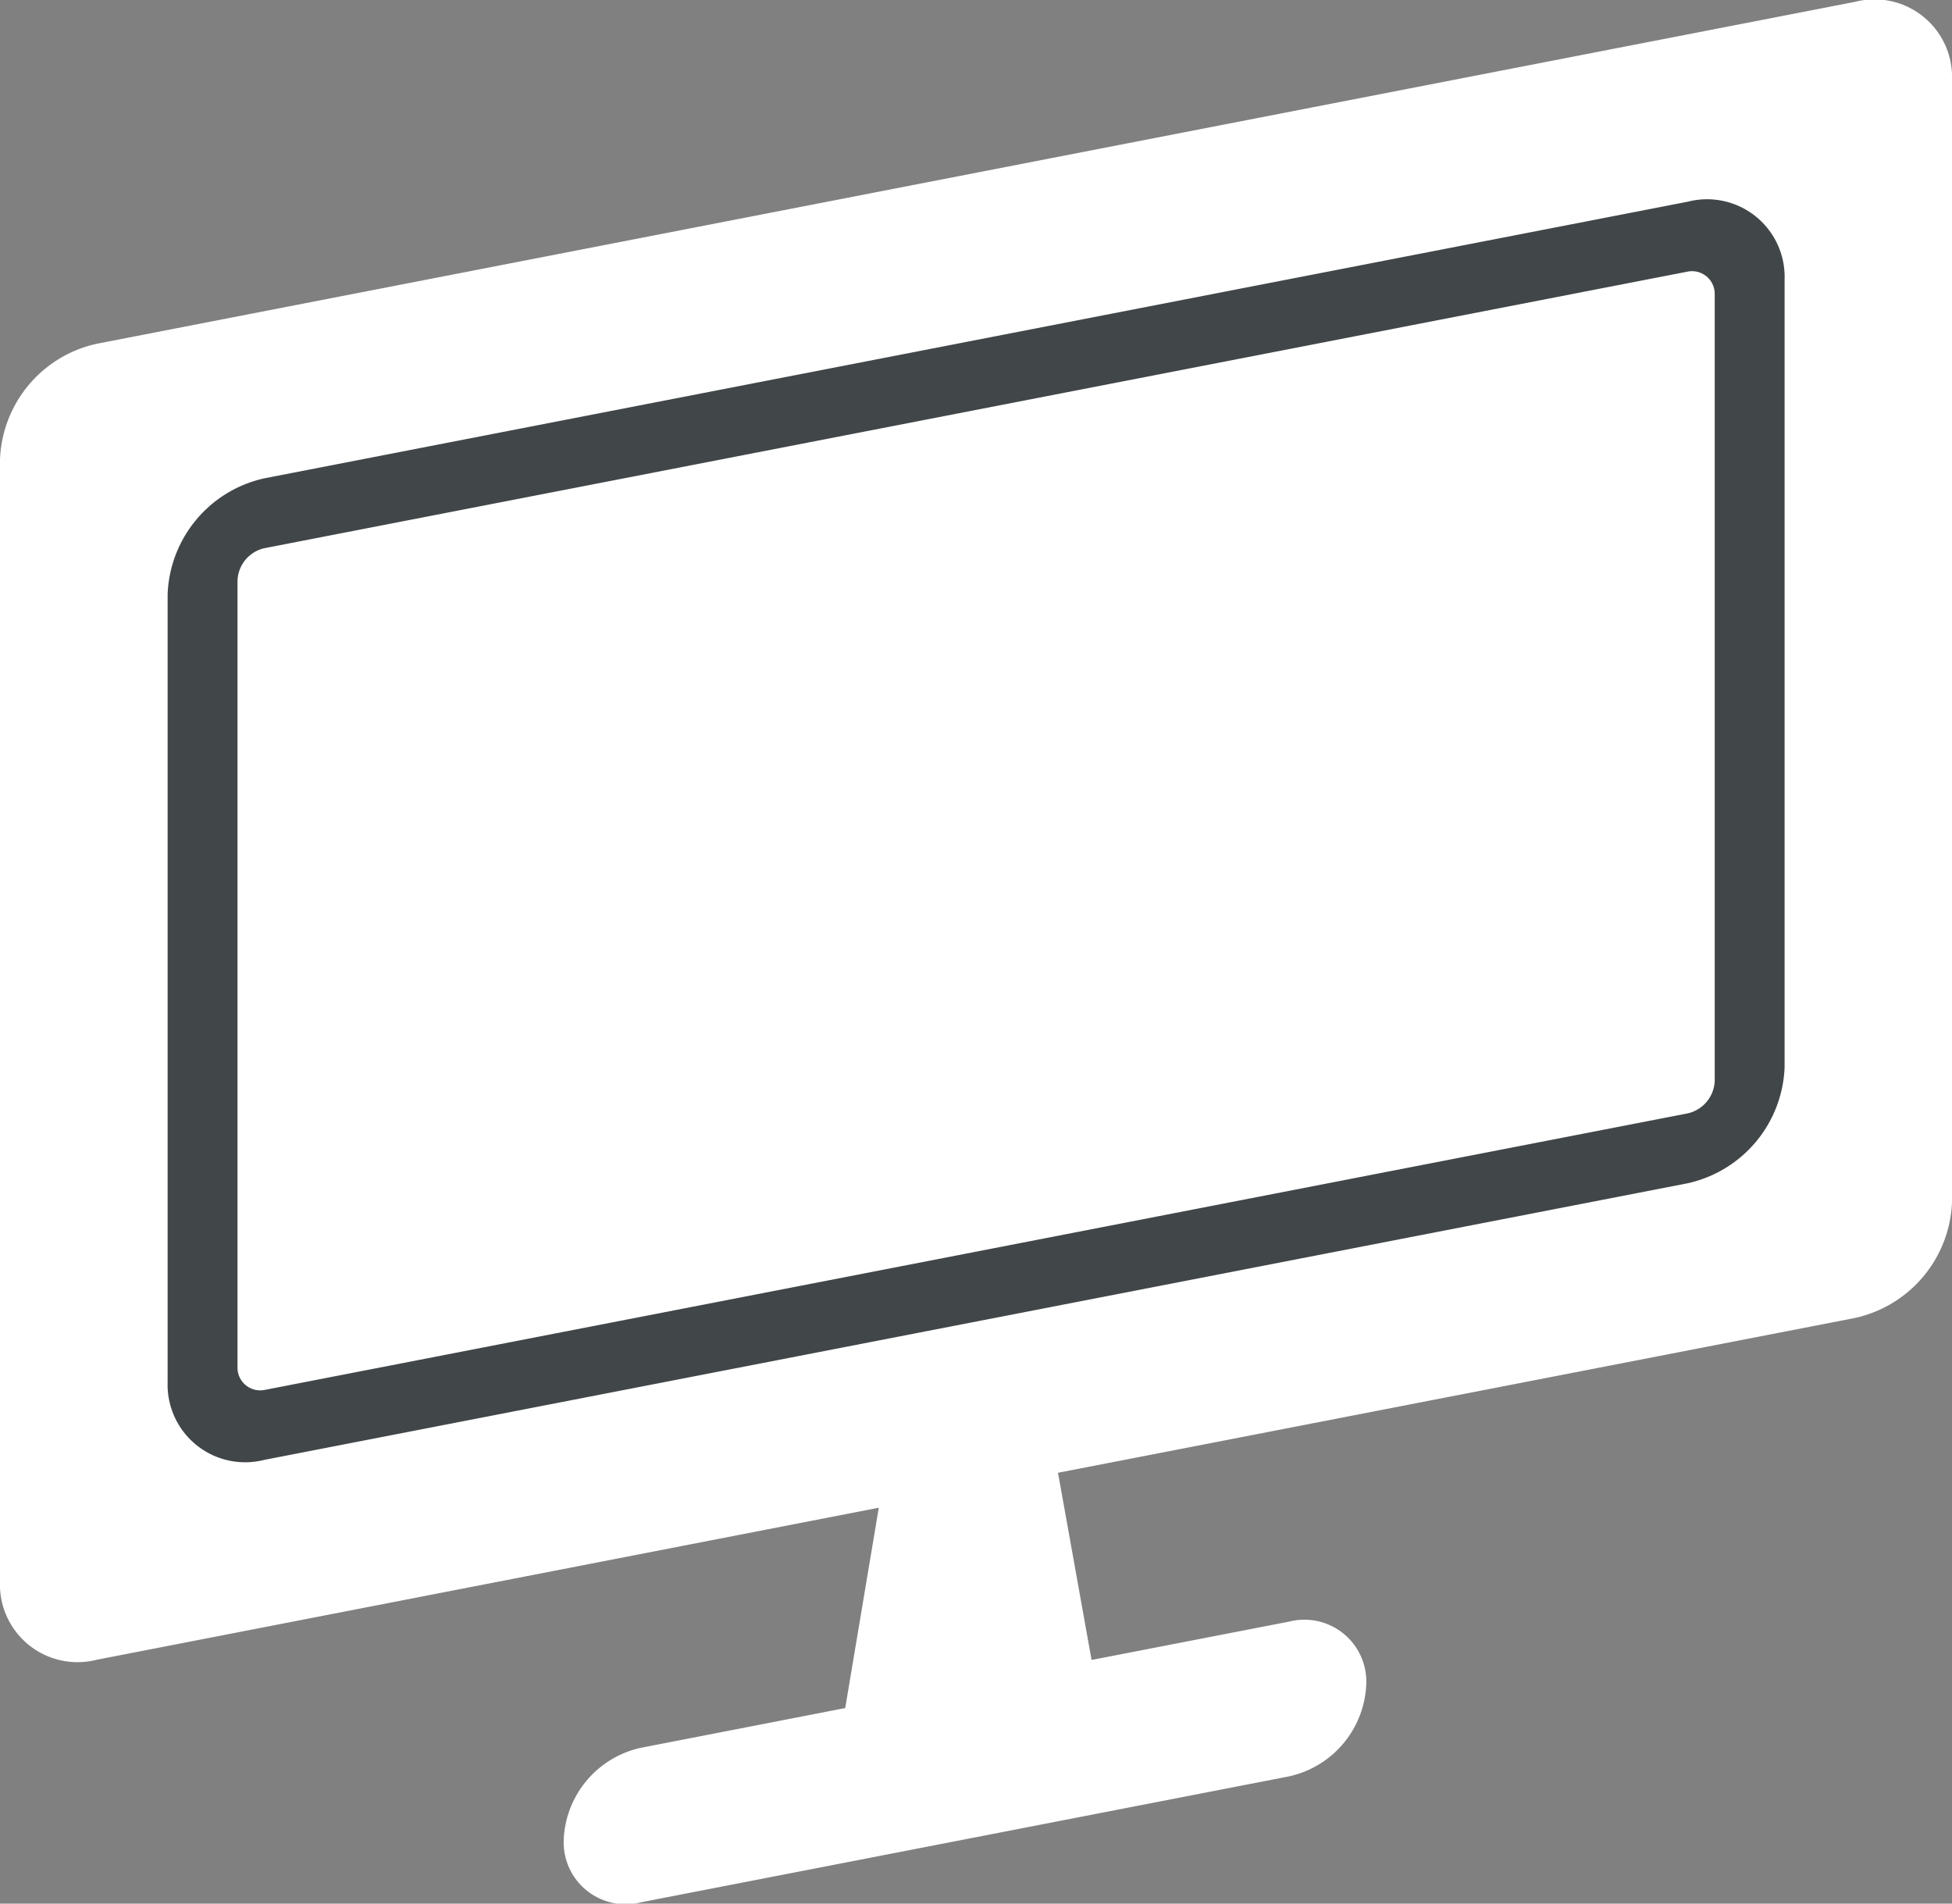 <svg xmlns="http://www.w3.org/2000/svg" viewBox="0 0 86.05 83.9"><rect x="0" y="0" width="86.05" height="83.9" fill="#808080" stroke="none"/><defs><style>.cls-1{fill:#fff}</style></defs><g id="レイヤー_2" data-name="レイヤー 2"><g id="_レイヤー_" data-name="&lt;レイヤー&gt;"><path class="cls-1" d="M81.78.08L4.27 15.15A5.43 5.43 0 000 20.25v49.46a3.42 3.42 0 004.27 3.44l34.47-6.7-1.48 8.83-9 1.75a4.33 4.33 0 00-3.41 4.06 2.73 2.73 0 003.41 2.75l28.57-5.55a4.34 4.34 0 003.4-4.07 2.73 2.73 0 00-3.4-2.75l-8.71 1.69-1.48-8.25 35.12-6.82A5.45 5.45 0 0086.05 53V3.52A3.42 3.42 0 0081.78.08"/><path class="cls-1" d="M11.66 62.8a2.18 2.18 0 01-2.73-2.19V25.88a3.49 3.49 0 012.73-3.26L74.4 10.43a2.18 2.18 0 012.72 2.2v34.72a3.48 3.48 0 01-2.72 3.26z"/><path d="M74.4 8.89L11.66 21.08a5.44 5.44 0 00-4.27 5.1V60.9a3.42 3.42 0 004.27 3.44L74.4 52.15a5.45 5.45 0 004.27-5.1V12.33a3.42 3.42 0 00-4.27-3.44m0 3.08a1 1 0 011.19 1v34.68a1.53 1.53 0 01-1.19 1.42L11.66 61.26a1 1 0 01-1.19-.95V25.58a1.52 1.52 0 011.19-1.42z" fill="#414648"/></g></g></svg>